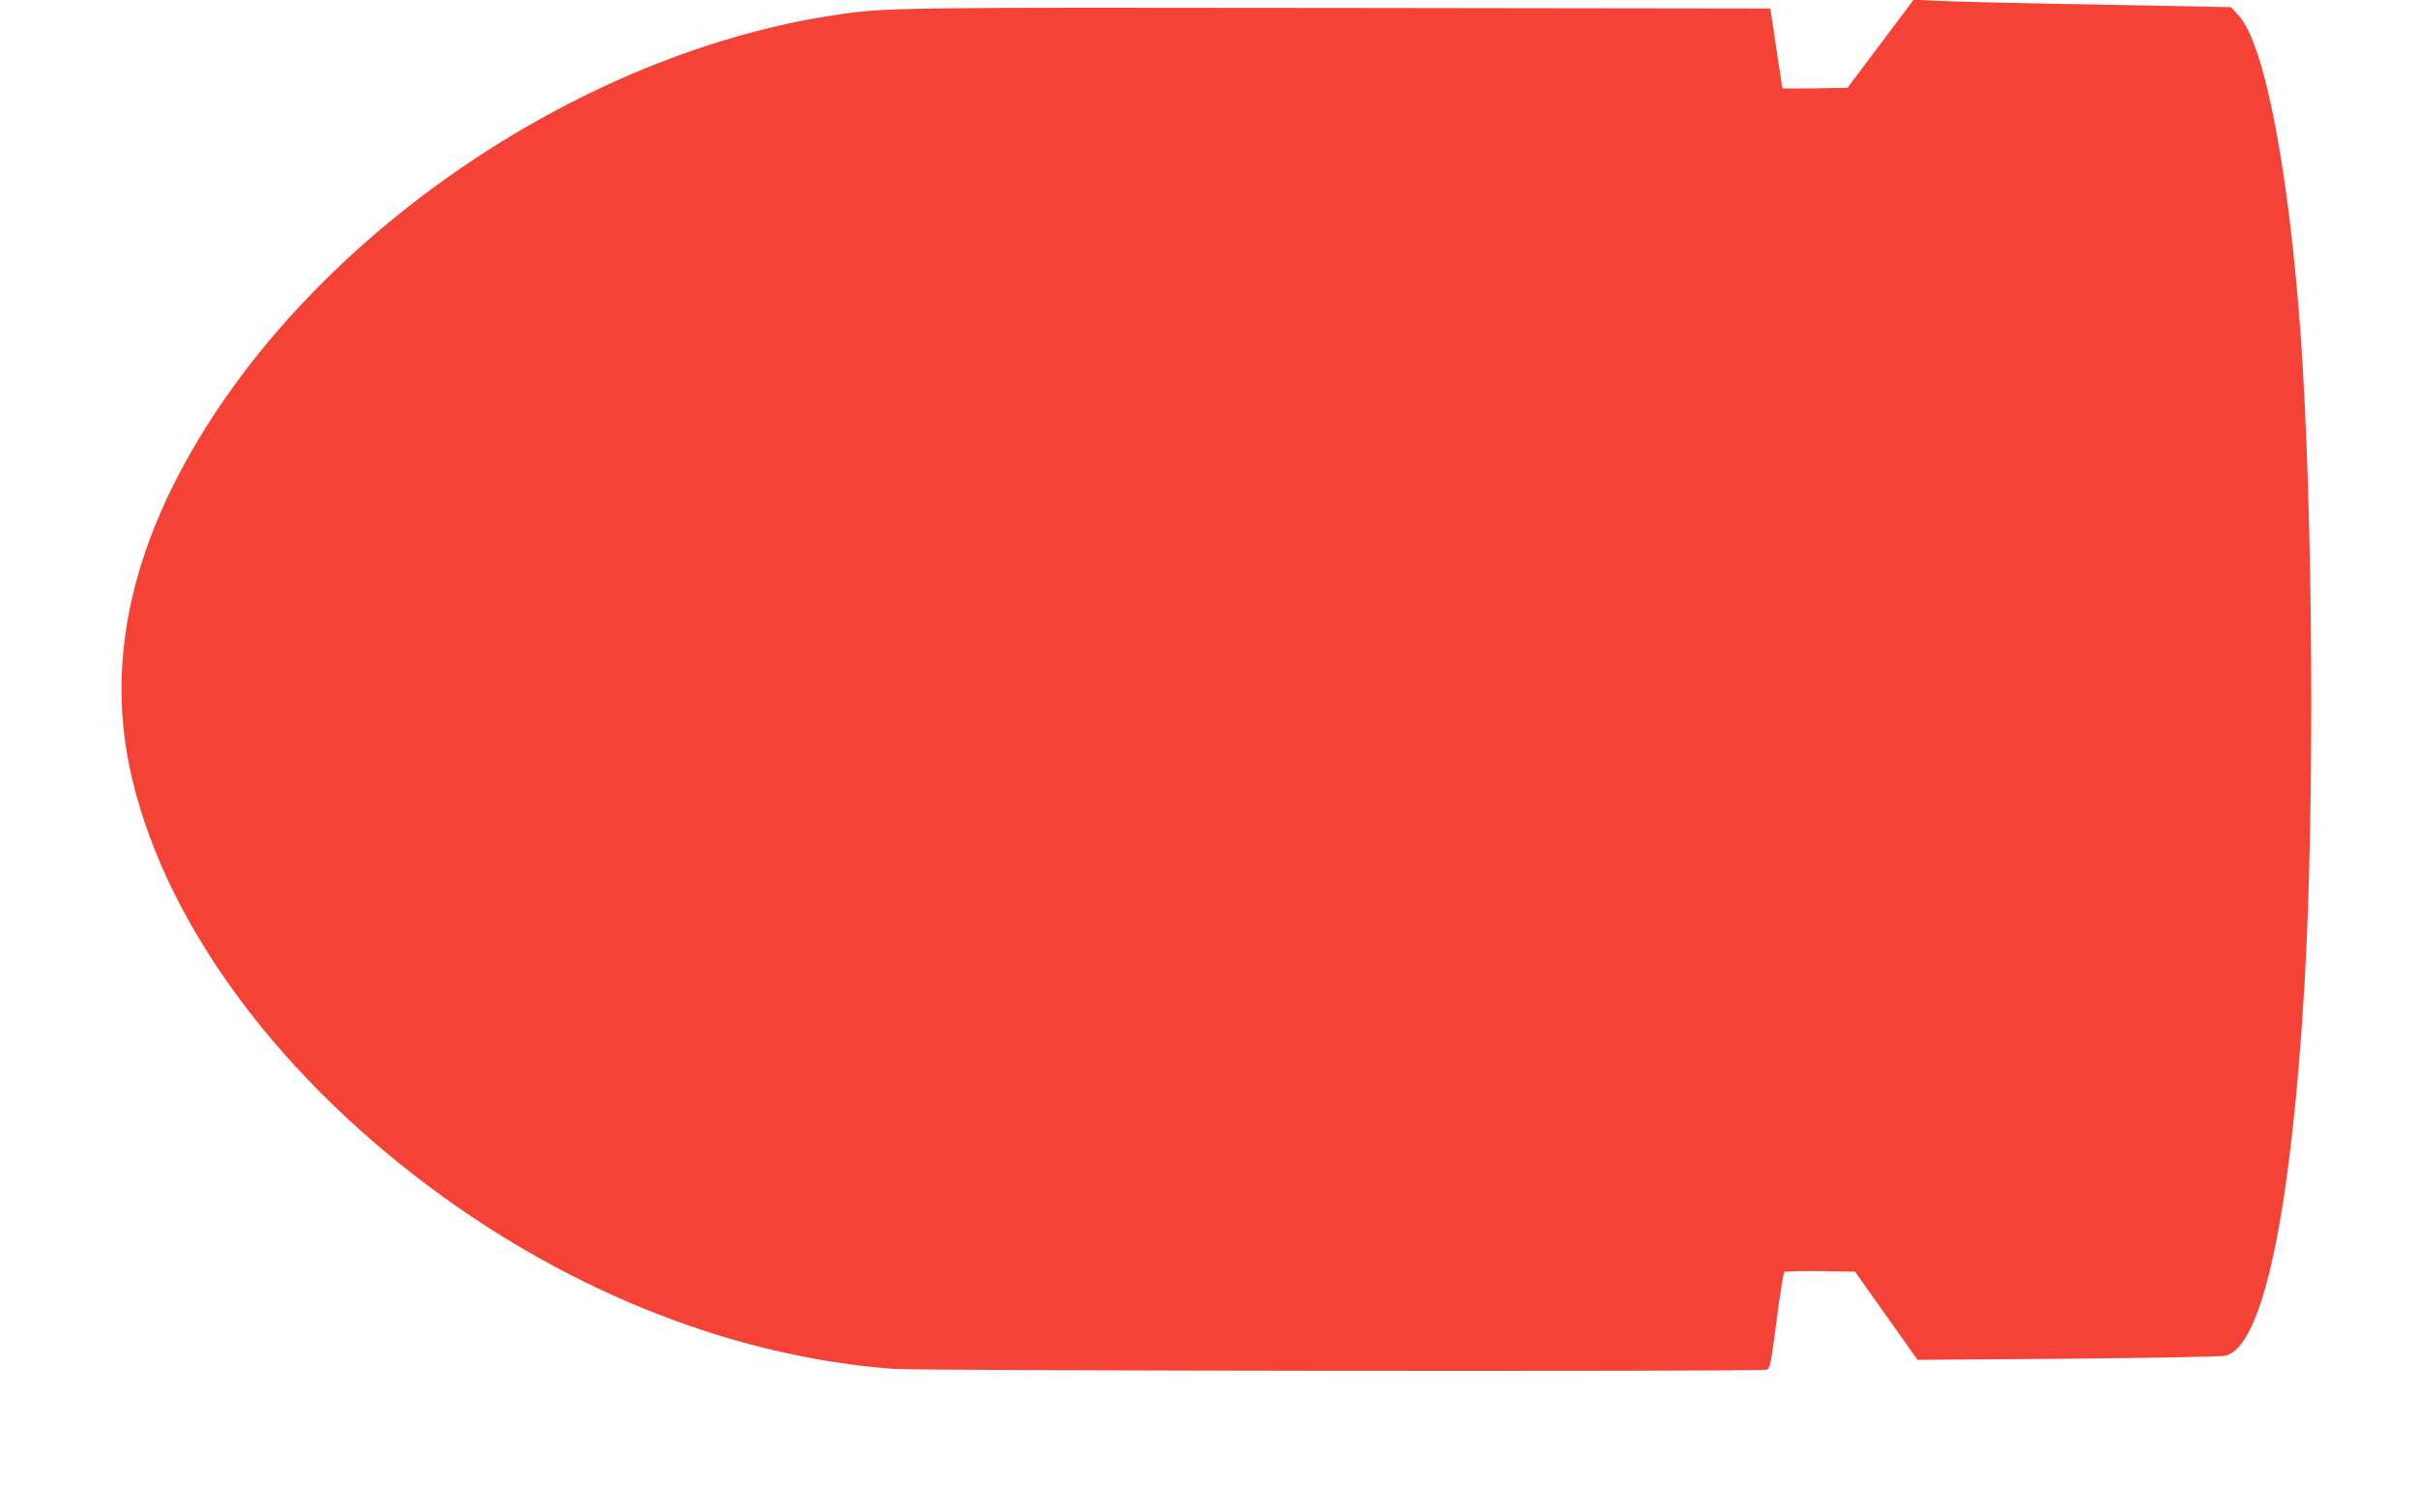 <?xml version="1.0" standalone="no"?>
<!DOCTYPE svg PUBLIC "-//W3C//DTD SVG 20010904//EN"
 "http://www.w3.org/TR/2001/REC-SVG-20010904/DTD/svg10.dtd">
<svg version="1.0" xmlns="http://www.w3.org/2000/svg"
 width="1280pt" height="801pt" viewBox="0 0 1280 801"
 preserveAspectRatio="xMidYMid meet">
<g transform="translate(0,801) scale(0.1,-0.1)"
fill="#f44336" stroke="none">
<path d="M9959 7778 l-175 -233 -172 -3 c-95 -1 -172 -1 -173 0 0 2 -15 98
-32 213 l-32 210 -2280 3 c-2363 3 -2404 3 -2675 -38 -1265 -190 -2587 -1044
-3293 -2126 -418 -641 -565 -1261 -441 -1856 163 -782 746 -1596 1593 -2227
753 -561 1618 -899 2456 -961 145 -10 4581 -15 4620 -4 19 5 23 27 53 257 18
139 37 255 41 260 4 4 90 6 191 5 l184 -3 165 -233 166 -234 795 6 c437 4 813
11 835 16 198 45 349 758 420 1980 54 936 44 2496 -20 3410 -63 886 -192 1555
-328 1706 l-42 46 -725 14 c-399 7 -777 16 -840 20 l-115 6 -176 -234z"/>
</g>
</svg>
